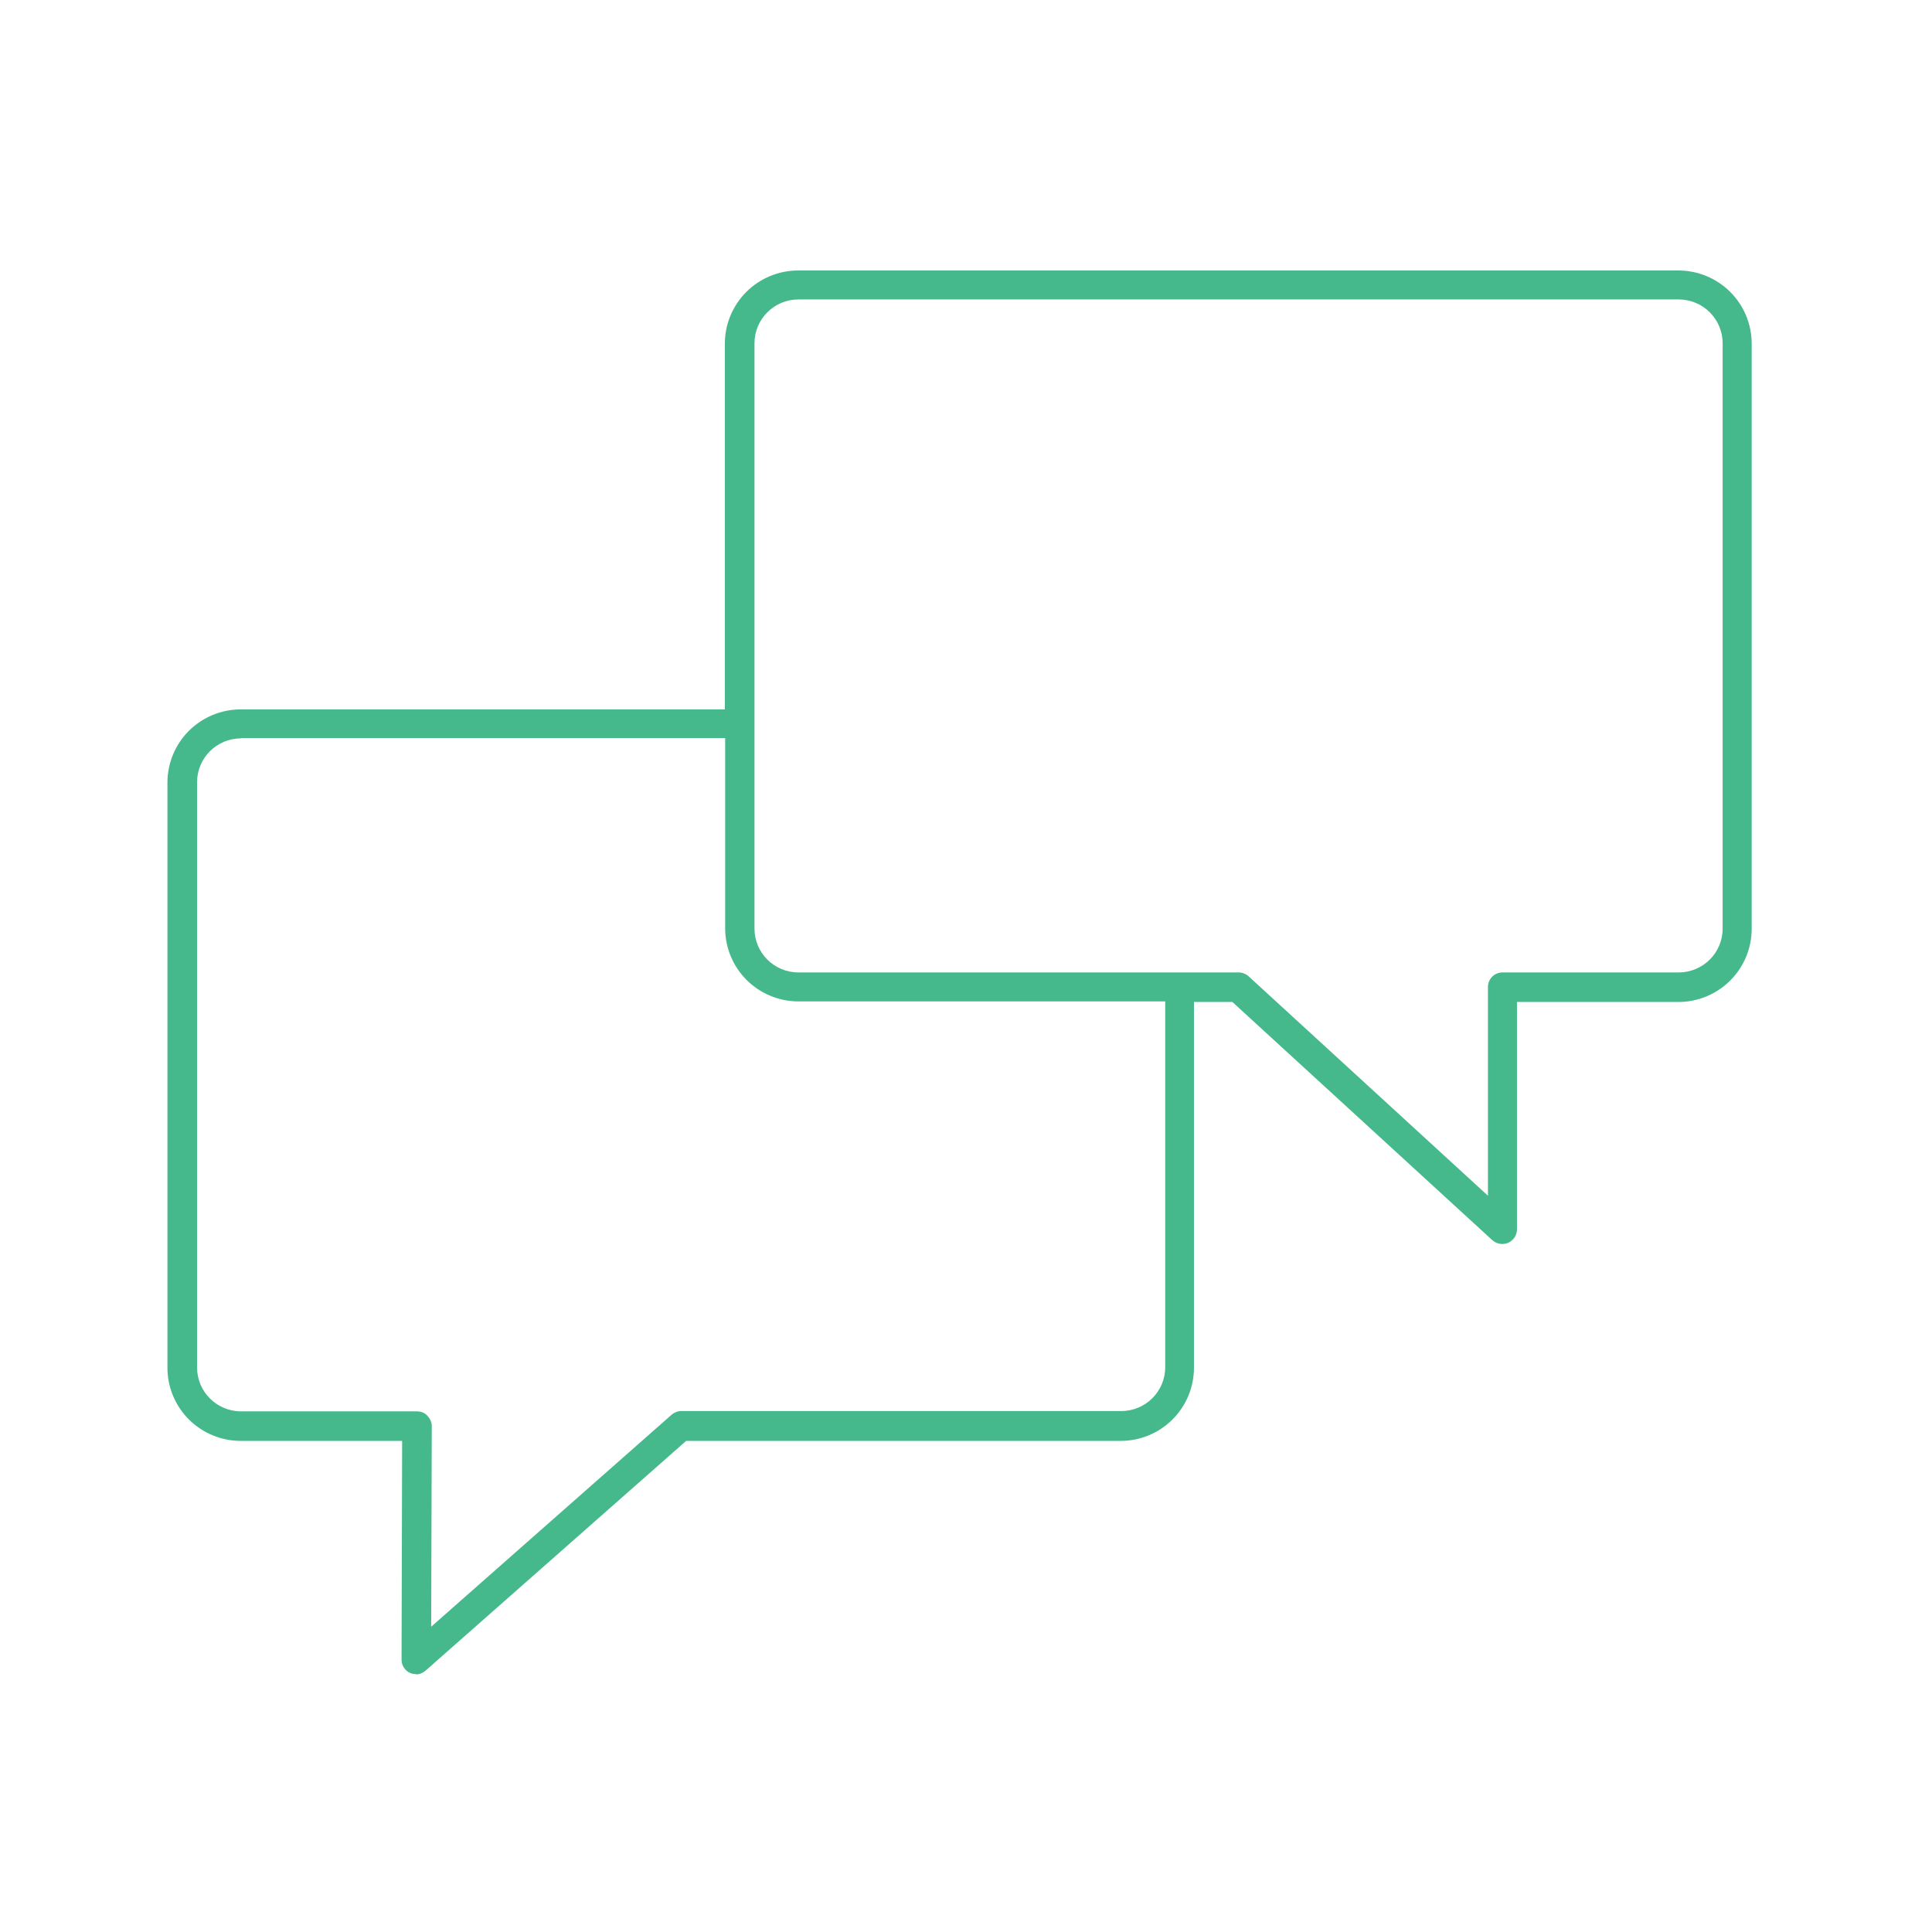 <svg width="150" height="150" viewBox="0 0 150 150" fill="none" xmlns="http://www.w3.org/2000/svg">
<path d="M32.316 129.977C32.156 129.977 31.997 129.955 31.837 129.886C31.637 129.795 31.468 129.648 31.351 129.462C31.233 129.277 31.173 129.061 31.177 128.841L31.222 111.871H18.694C17.184 111.871 15.736 111.273 14.668 110.208C13.6 109.143 13 107.698 13 106.192V60.756C13 59.25 13.6 57.805 14.668 56.74C15.736 55.675 17.184 55.077 18.694 55.077H56.278V26.679C56.278 25.173 56.878 23.729 57.946 22.663C59.014 21.598 60.462 21 61.972 21H130.306C131.816 21 133.264 21.598 134.332 22.663C135.4 23.729 136 25.173 136 26.679V72.115C136 73.621 135.4 75.066 134.332 76.131C133.264 77.196 131.816 77.794 130.306 77.794H117.778V95.446C117.778 95.901 117.504 96.309 117.094 96.491C116.891 96.577 116.667 96.604 116.45 96.568C116.232 96.531 116.029 96.434 115.864 96.287L95.683 77.794H92.699V106.192C92.699 107.698 92.1 109.143 91.032 110.208C89.964 111.273 88.515 111.871 87.005 111.871H53.271L33.044 129.705C32.839 129.886 32.566 130 32.293 130L32.316 129.977ZM18.717 57.326C16.827 57.326 15.301 58.848 15.301 60.733V106.169C15.301 108.055 16.827 109.577 18.717 109.577H32.384C32.68 109.577 32.976 109.69 33.181 109.917C33.386 110.145 33.523 110.417 33.523 110.713L33.477 126.297L52.132 109.849C52.337 109.668 52.611 109.554 52.884 109.554H87.051C88.941 109.554 90.467 108.032 90.467 106.146V77.749H61.995C60.485 77.749 59.036 77.151 57.968 76.086C56.901 75.02 56.301 73.576 56.301 72.07V57.303H18.694L18.717 57.326ZM58.578 56.19V72.092C58.578 73.978 60.104 75.5 61.995 75.5H96.162C96.458 75.5 96.731 75.614 96.936 75.795L115.523 92.834V76.636C115.523 76 116.024 75.5 116.662 75.5H130.328C132.219 75.5 133.745 73.978 133.745 72.092V26.657C133.745 24.771 132.219 23.249 130.328 23.249H61.995C60.104 23.249 58.578 24.771 58.578 26.657V56.19Z" fill="#46B98C"/>
</svg>
